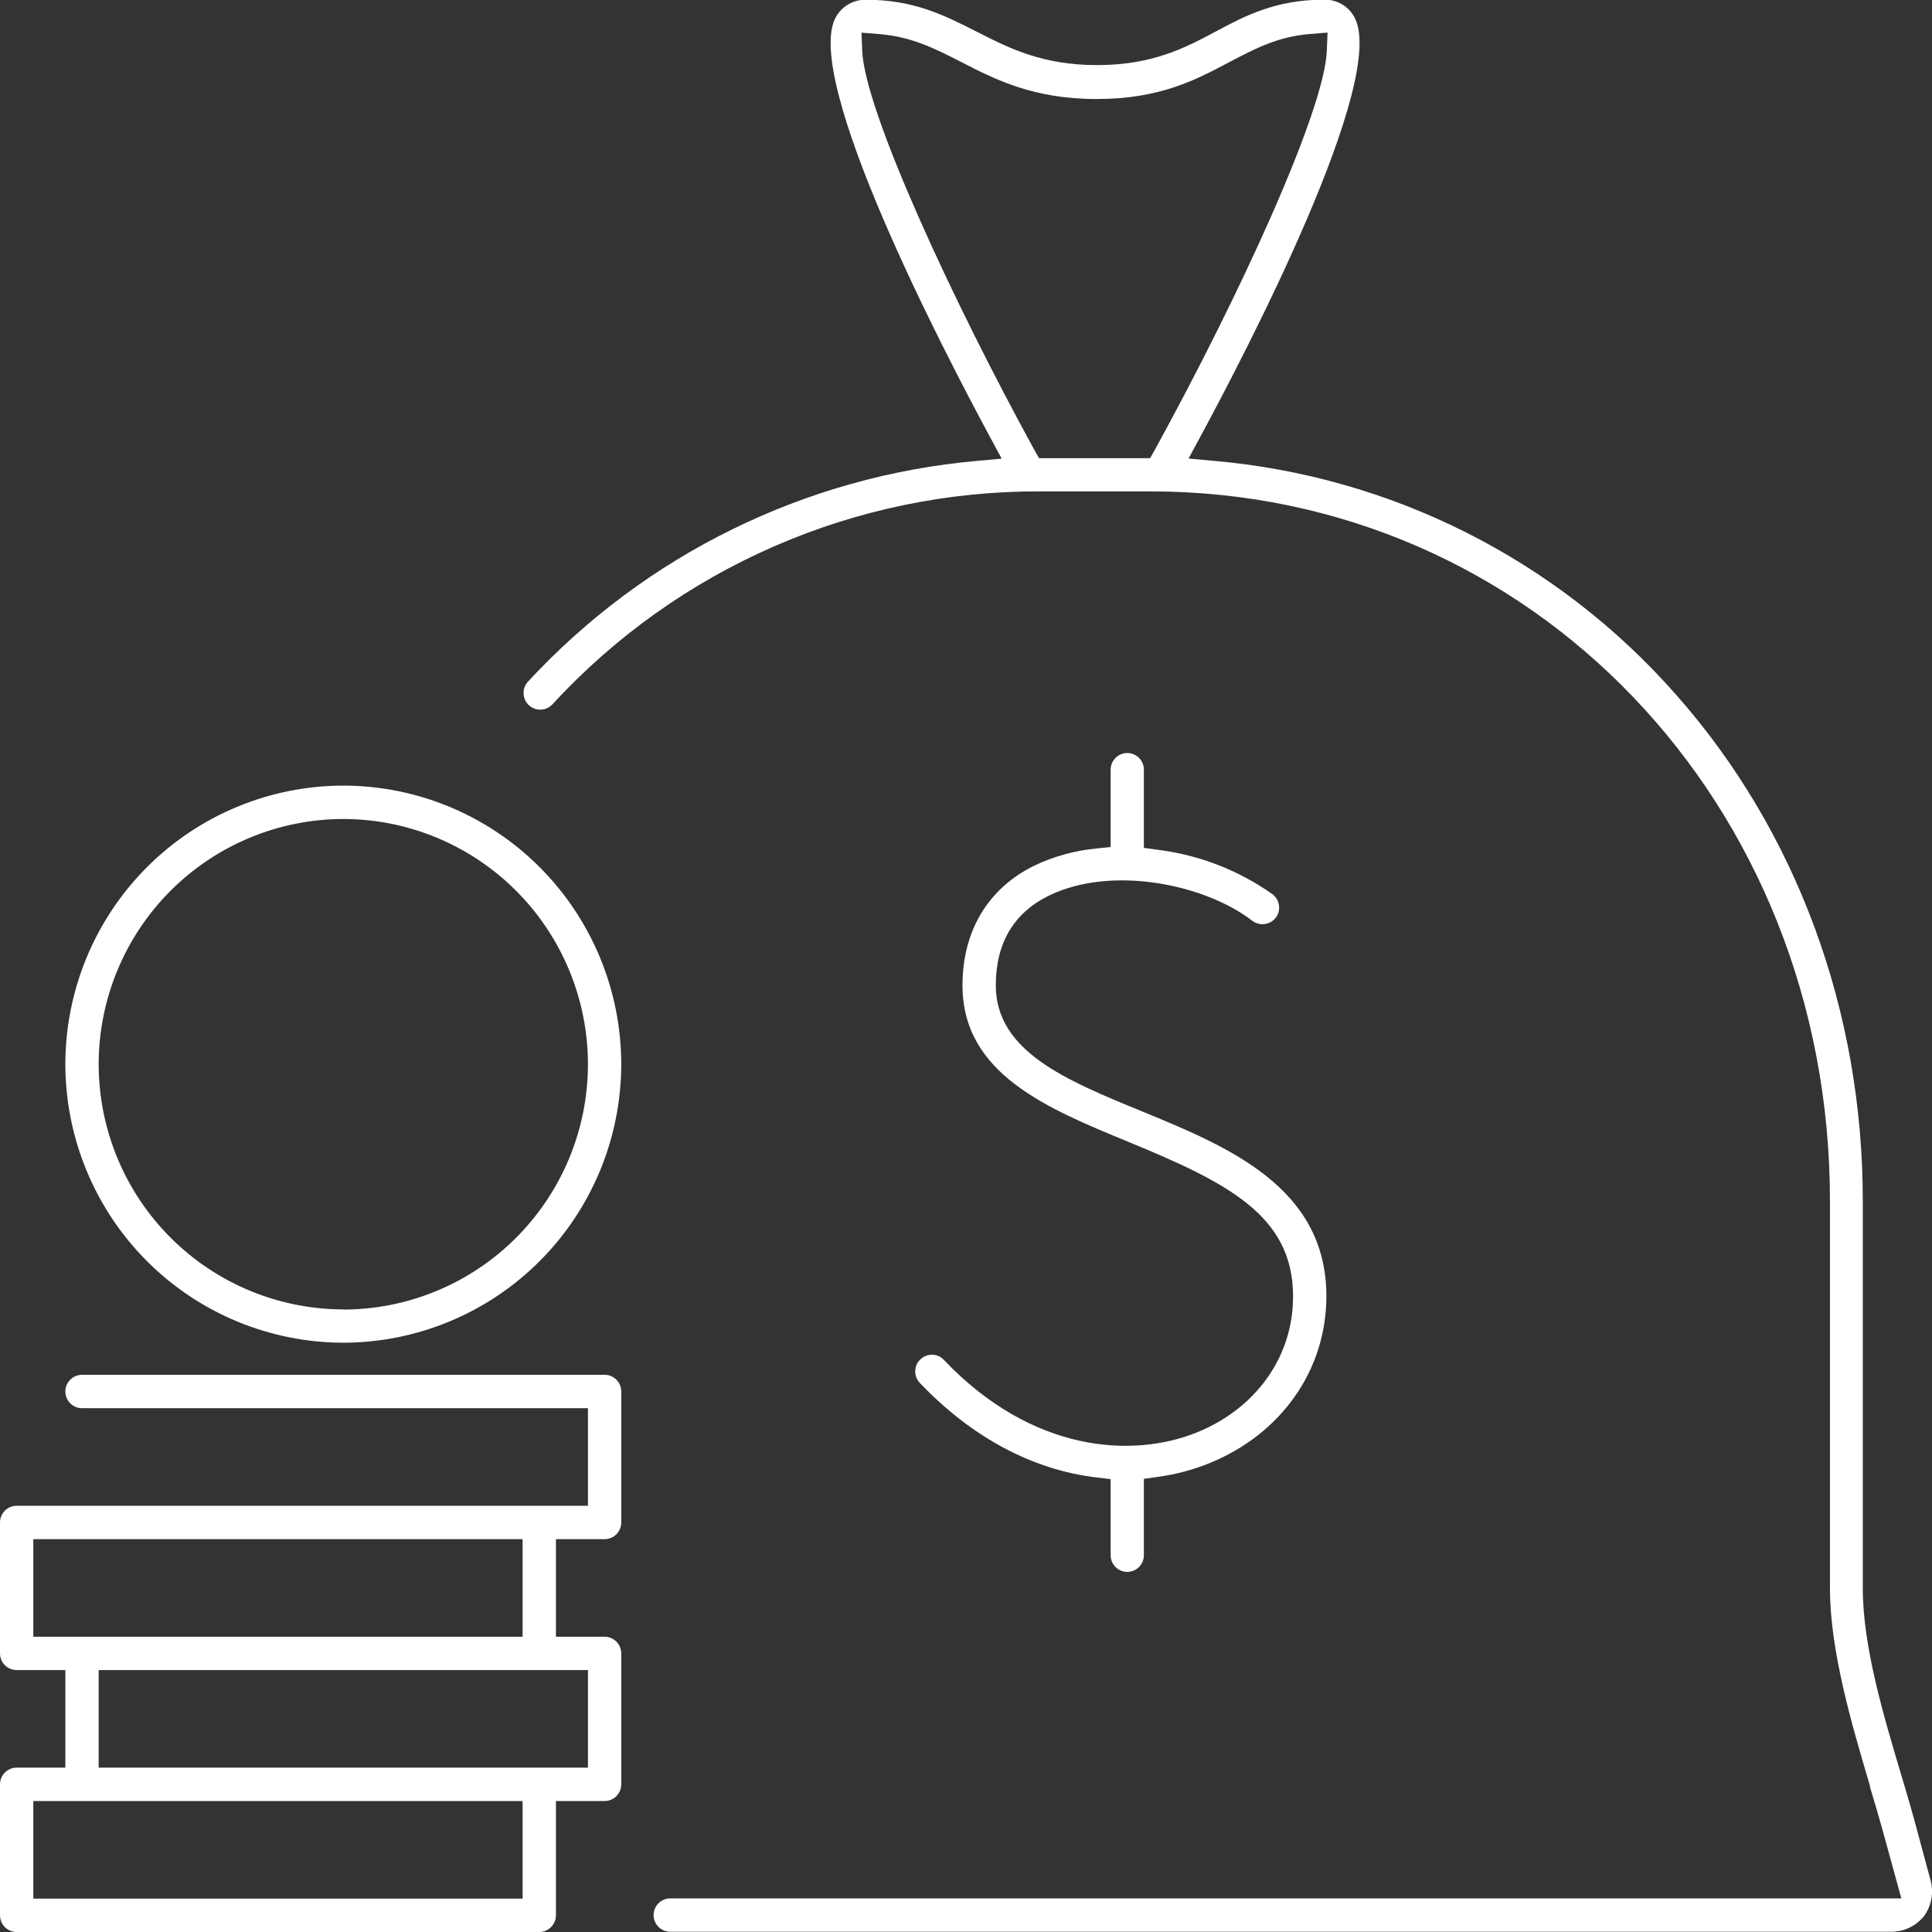 <svg width="75" height="75" viewBox="0 0 75 75" fill="none" xmlns="http://www.w3.org/2000/svg">
<rect x="0" y="0" width="75" height="75" fill="#333333" stroke="none"/>
<g clip-path="url(#clip0_102_2142)">
<path d="M74.934 72.956L74.313 70.651C74.207 70.258 74.083 69.844 73.955 69.405L73.834 68.997C73.122 66.617 72.314 63.919 72.314 61.66V46.622C72.314 39.232 69.74 32.251 65.061 26.964C60.455 21.729 54.011 18.477 47.071 17.886L46.139 17.801L46.59 16.966C48.34 13.729 53.941 2.991 52.561 0.636C52.443 0.432 52.272 0.264 52.066 0.15C51.86 0.036 51.627 -0.02 51.392 -0.012C49.527 -0.012 48.337 0.611 47.174 1.234C46.011 1.857 44.727 2.527 42.592 2.527C40.456 2.527 39.172 1.869 37.929 1.237C36.685 0.604 35.479 -0.009 33.633 -0.009C33.397 -0.017 33.164 0.04 32.958 0.154C32.752 0.268 32.58 0.435 32.461 0.639C31.083 2.994 36.685 13.723 38.435 16.97L38.886 17.805L37.954 17.889C31.276 18.477 25.055 21.531 20.498 26.459C20.44 26.521 20.395 26.594 20.365 26.674C20.335 26.754 20.322 26.838 20.325 26.923C20.328 27.009 20.347 27.092 20.382 27.17C20.417 27.247 20.467 27.317 20.529 27.375C20.656 27.492 20.823 27.555 20.996 27.549C21.166 27.542 21.327 27.468 21.443 27.344C23.854 24.724 26.783 22.635 30.044 21.212C33.304 19.788 36.825 19.061 40.382 19.076H44.665C59.453 19.076 71.039 31.176 71.039 46.622V61.66C71.039 64.102 71.903 67.003 72.594 69.333V69.374C72.765 69.941 72.926 70.489 73.069 70.997L73.809 73.695H26.019C25.848 73.695 25.683 73.763 25.562 73.884C25.441 74.006 25.373 74.171 25.373 74.343C25.373 74.514 25.441 74.679 25.562 74.801C25.683 74.922 25.848 74.991 26.019 74.991H73.389C73.641 74.996 73.891 74.942 74.119 74.834C74.346 74.726 74.546 74.566 74.701 74.368C74.844 74.165 74.94 73.933 74.98 73.689C75.02 73.444 75.005 73.194 74.934 72.956ZM44.647 17.786H40.335L40.158 17.474C36.984 11.689 33.561 4.287 33.471 1.969L33.443 1.268L34.142 1.324C35.386 1.427 36.281 1.879 37.31 2.405C38.625 3.081 40.108 3.844 42.567 3.844C45.026 3.844 46.406 3.109 47.746 2.399C48.759 1.869 49.611 1.424 50.836 1.321L51.535 1.265L51.507 1.966C51.42 4.302 48.088 11.536 44.824 17.474L44.647 17.786Z" fill="white"/>
<path d="M23.471 53.37H3.183C3.012 53.37 2.847 53.438 2.726 53.56C2.605 53.681 2.537 53.846 2.537 54.018C2.537 54.19 2.605 54.355 2.726 54.476C2.847 54.598 3.012 54.666 3.183 54.666H22.824V58.454H0.647C0.475 58.454 0.311 58.523 0.189 58.644C0.068 58.766 0 58.93 0 59.102V64.186C0.001 64.358 0.069 64.522 0.19 64.643C0.312 64.764 0.476 64.831 0.647 64.831H2.537V68.62H0.647C0.475 68.62 0.311 68.688 0.189 68.809C0.068 68.931 0 69.096 0 69.268V74.352C0 74.524 0.068 74.689 0.189 74.81C0.311 74.932 0.475 75 0.647 75H20.934C21.105 75 21.27 74.932 21.391 74.81C21.512 74.689 21.581 74.524 21.581 74.352V69.916H23.471C23.642 69.916 23.806 69.847 23.928 69.726C24.049 69.604 24.117 69.44 24.117 69.268V64.186C24.117 64.015 24.049 63.85 23.928 63.728C23.806 63.607 23.642 63.538 23.471 63.538H21.581V59.75H23.471C23.642 59.75 23.806 59.682 23.928 59.56C24.049 59.439 24.117 59.274 24.117 59.102V54.018C24.117 53.846 24.049 53.681 23.928 53.56C23.806 53.438 23.642 53.37 23.471 53.37ZM1.293 63.538V59.75H20.287V63.538H1.293ZM20.287 73.704H1.293V69.916H20.287V73.704ZM22.824 64.831V68.62H3.83V64.831H22.824Z" fill="white"/>
<path d="M13.327 30.497C10.467 30.5 7.724 31.64 5.701 33.667C3.678 35.695 2.54 38.443 2.537 41.31C2.54 44.177 3.678 46.926 5.701 48.953C7.724 50.98 10.467 52.12 13.327 52.124C16.188 52.12 18.931 50.98 20.953 48.953C22.976 46.926 24.114 44.177 24.117 41.31C24.114 38.443 22.976 35.695 20.953 33.667C18.931 31.64 16.188 30.5 13.327 30.497ZM13.327 50.831C10.809 50.828 8.395 49.823 6.614 48.038C4.834 46.254 3.833 43.834 3.83 41.31C3.834 38.787 4.835 36.368 6.616 34.584C8.396 32.8 10.81 31.796 13.327 31.793C15.845 31.796 18.259 32.8 20.039 34.584C21.819 36.368 22.821 38.787 22.824 41.31C22.823 43.835 21.823 46.256 20.042 48.042C18.262 49.829 15.847 50.834 13.327 50.837V50.831Z" fill="white"/>
<path d="M46.447 55.613C43.96 56.61 40.071 56.395 36.643 52.793C36.586 52.731 36.517 52.681 36.44 52.646C36.363 52.611 36.279 52.592 36.195 52.591H36.176C36.011 52.59 35.851 52.654 35.732 52.769C35.669 52.826 35.619 52.896 35.584 52.973C35.549 53.051 35.531 53.135 35.53 53.22C35.527 53.306 35.541 53.391 35.571 53.47C35.602 53.55 35.648 53.623 35.707 53.684C37.715 55.794 40.087 57.062 42.565 57.354L43.115 57.42V60.373C43.115 60.544 43.182 60.709 43.303 60.83C43.424 60.952 43.587 61.02 43.758 61.021C43.93 61.021 44.094 60.953 44.216 60.831C44.337 60.71 44.405 60.545 44.405 60.373V57.407L44.943 57.333C45.624 57.241 46.291 57.065 46.929 56.809C49.727 55.681 51.49 53.195 51.49 50.32C51.49 46.08 47.663 44.51 44.29 43.126C41.393 41.936 38.657 40.815 38.657 38.251C38.657 36.618 39.347 35.447 40.706 34.774C43.133 33.581 46.758 34.313 48.617 35.746C48.754 35.849 48.926 35.894 49.096 35.871C49.266 35.849 49.42 35.76 49.525 35.624C49.577 35.558 49.615 35.481 49.636 35.399C49.657 35.317 49.662 35.232 49.649 35.148C49.639 35.063 49.612 34.982 49.569 34.908C49.527 34.834 49.471 34.77 49.404 34.718C48.082 33.781 46.549 33.187 44.943 32.989L44.405 32.914V29.88C44.405 29.708 44.337 29.543 44.216 29.422C44.094 29.3 43.93 29.232 43.758 29.232C43.587 29.233 43.424 29.301 43.303 29.423C43.182 29.544 43.115 29.708 43.115 29.88V32.88L42.558 32.939C41.717 33.019 40.896 33.247 40.134 33.612C38.349 34.497 37.364 36.145 37.364 38.251C37.364 41.678 40.634 43.023 43.796 44.323C47.663 45.915 50.196 47.192 50.196 50.32C50.206 52.656 48.76 54.684 46.447 55.613Z" fill="white"/>
</g>
<defs>
<clipPath id="clip0_102_2142">
<rect width="75" height="75" fill="white"/>
</clipPath>
</defs>
</svg>
